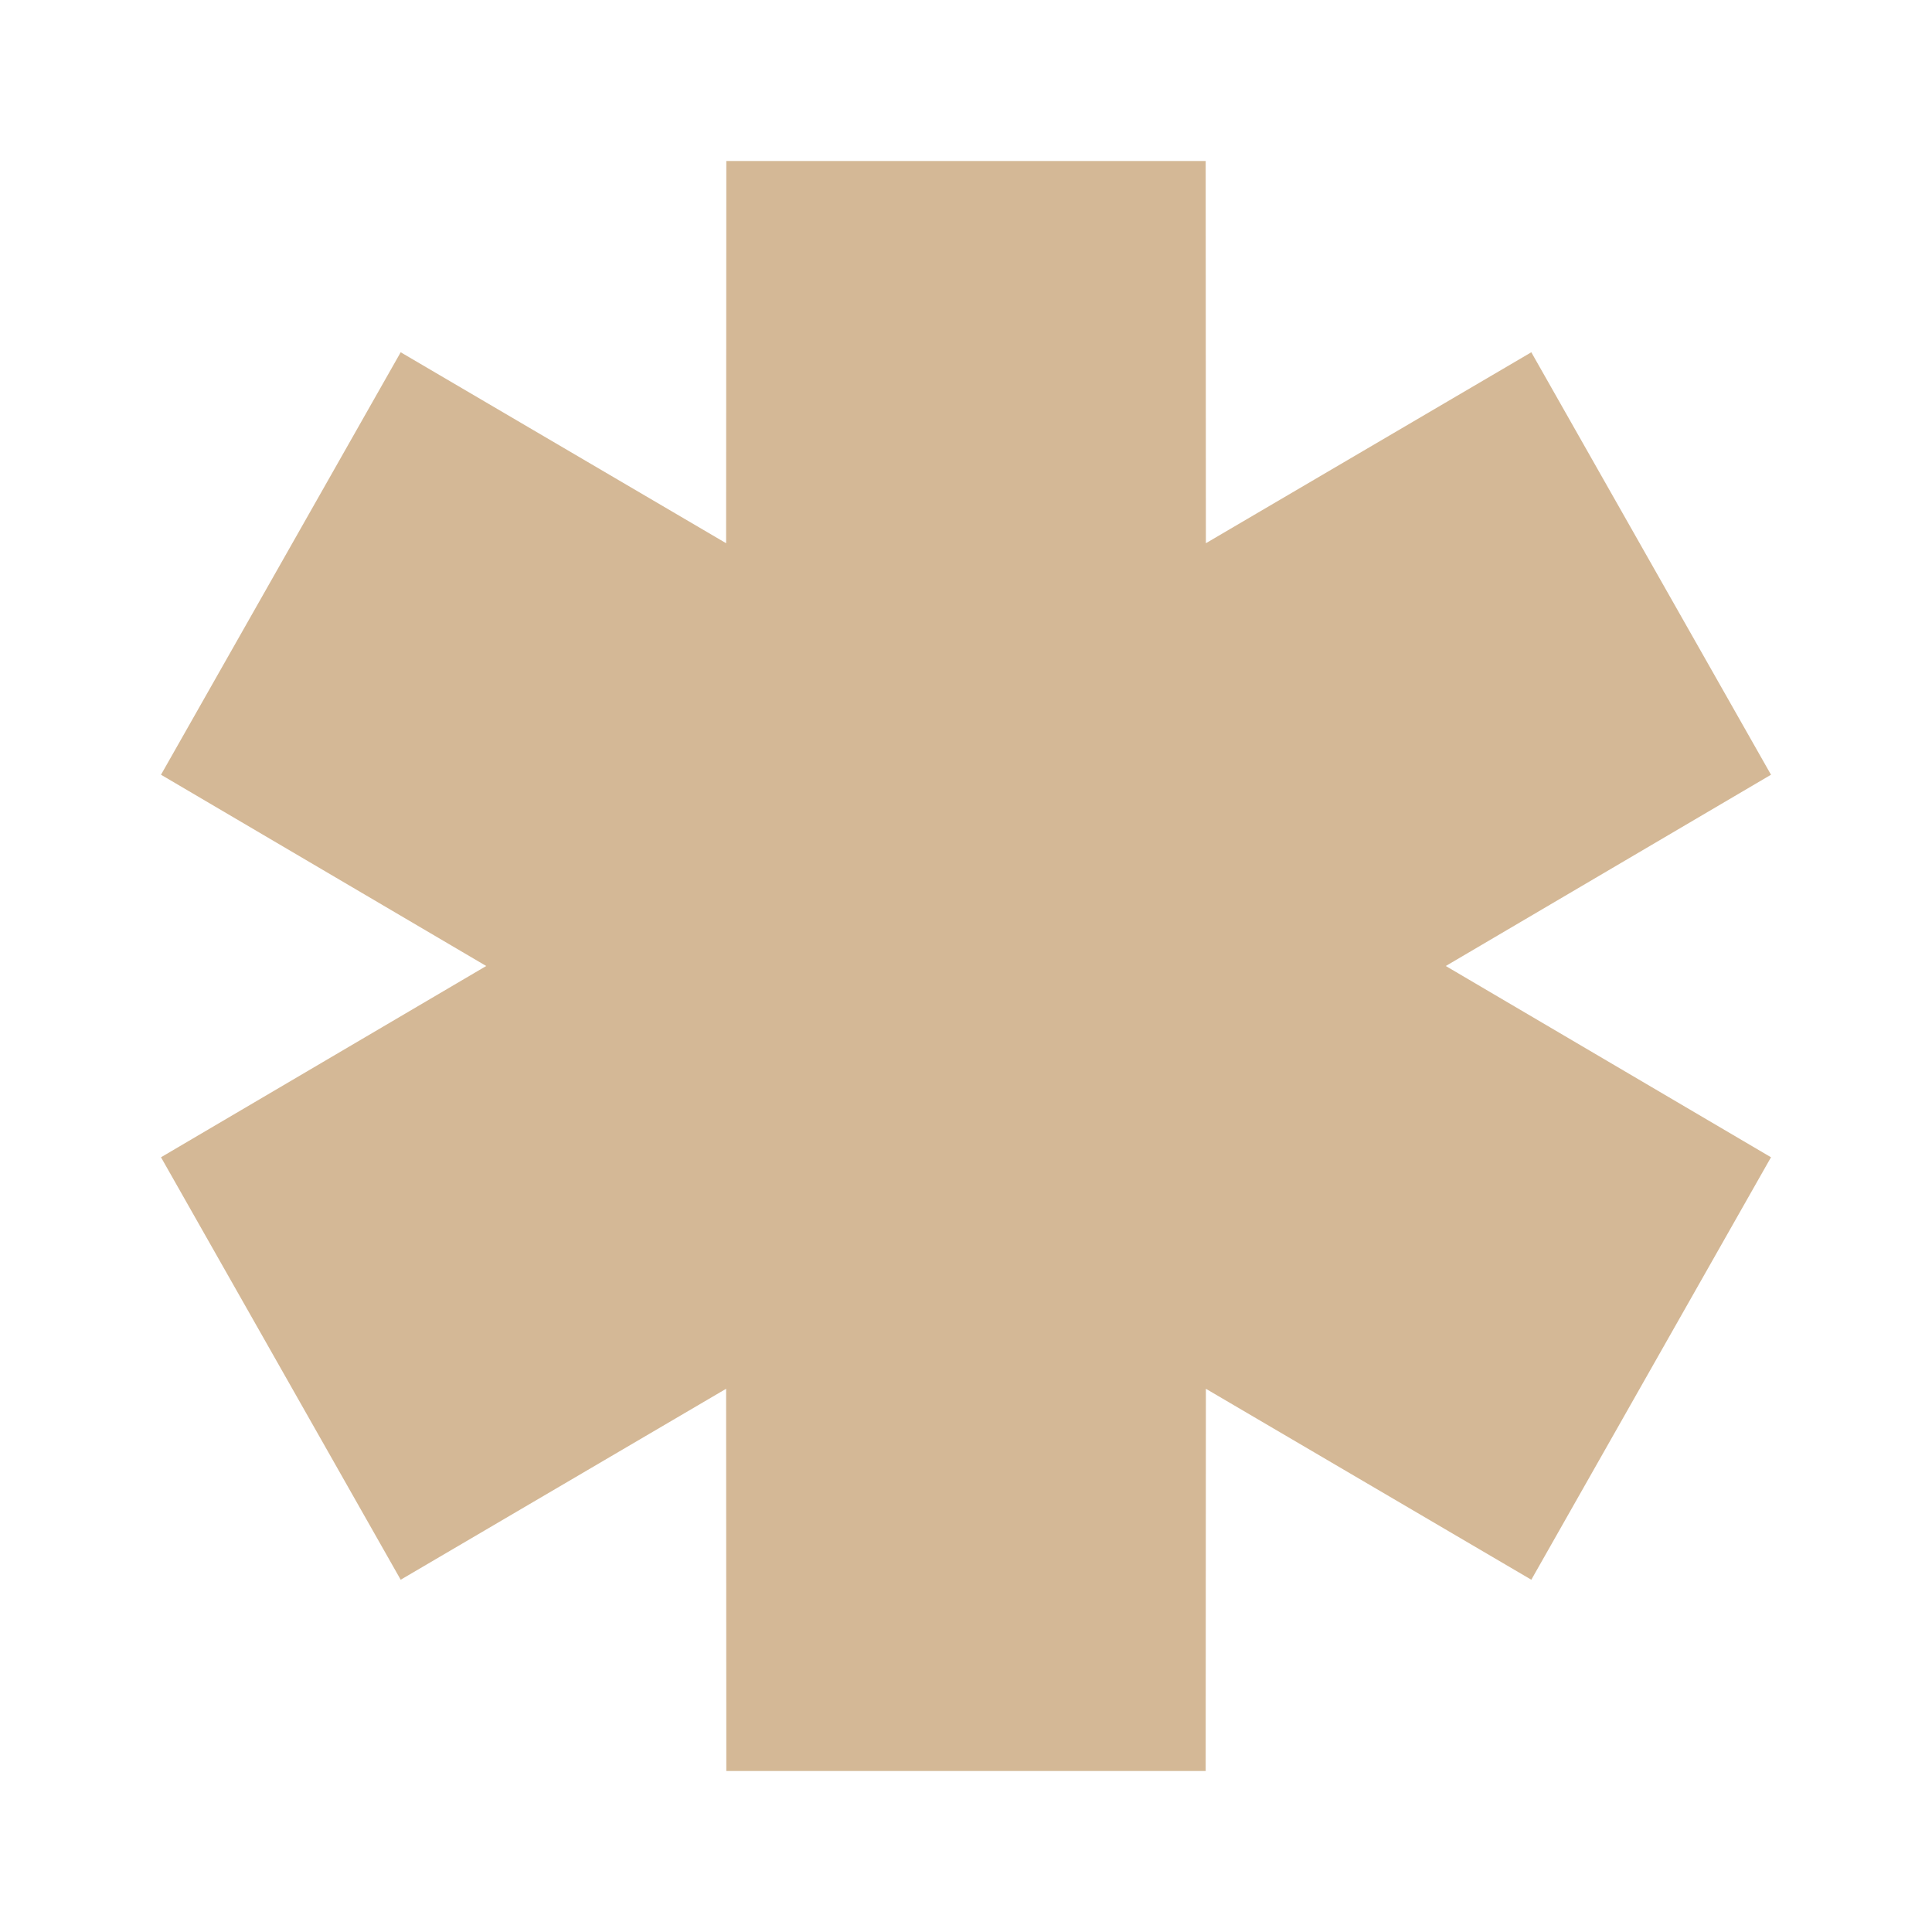 <svg fill="none" viewBox="0 0 48 48" xmlns="http://www.w3.org/2000/svg">
  <path clipRule="evenodd" d="M12.08 24L4 19.248L9.955 8.752L18.04 13.496L18.045 4H29.955L29.96 13.496L38.045 8.752L44 19.248L35.92 24L44 28.752L38.045 39.248L29.96 34.504L29.955 44H18.045L18.04 34.504L9.955 39.248L4 28.752L12.08 24Z" fill="#d4b896" fillRule="evenodd" />
</svg>

